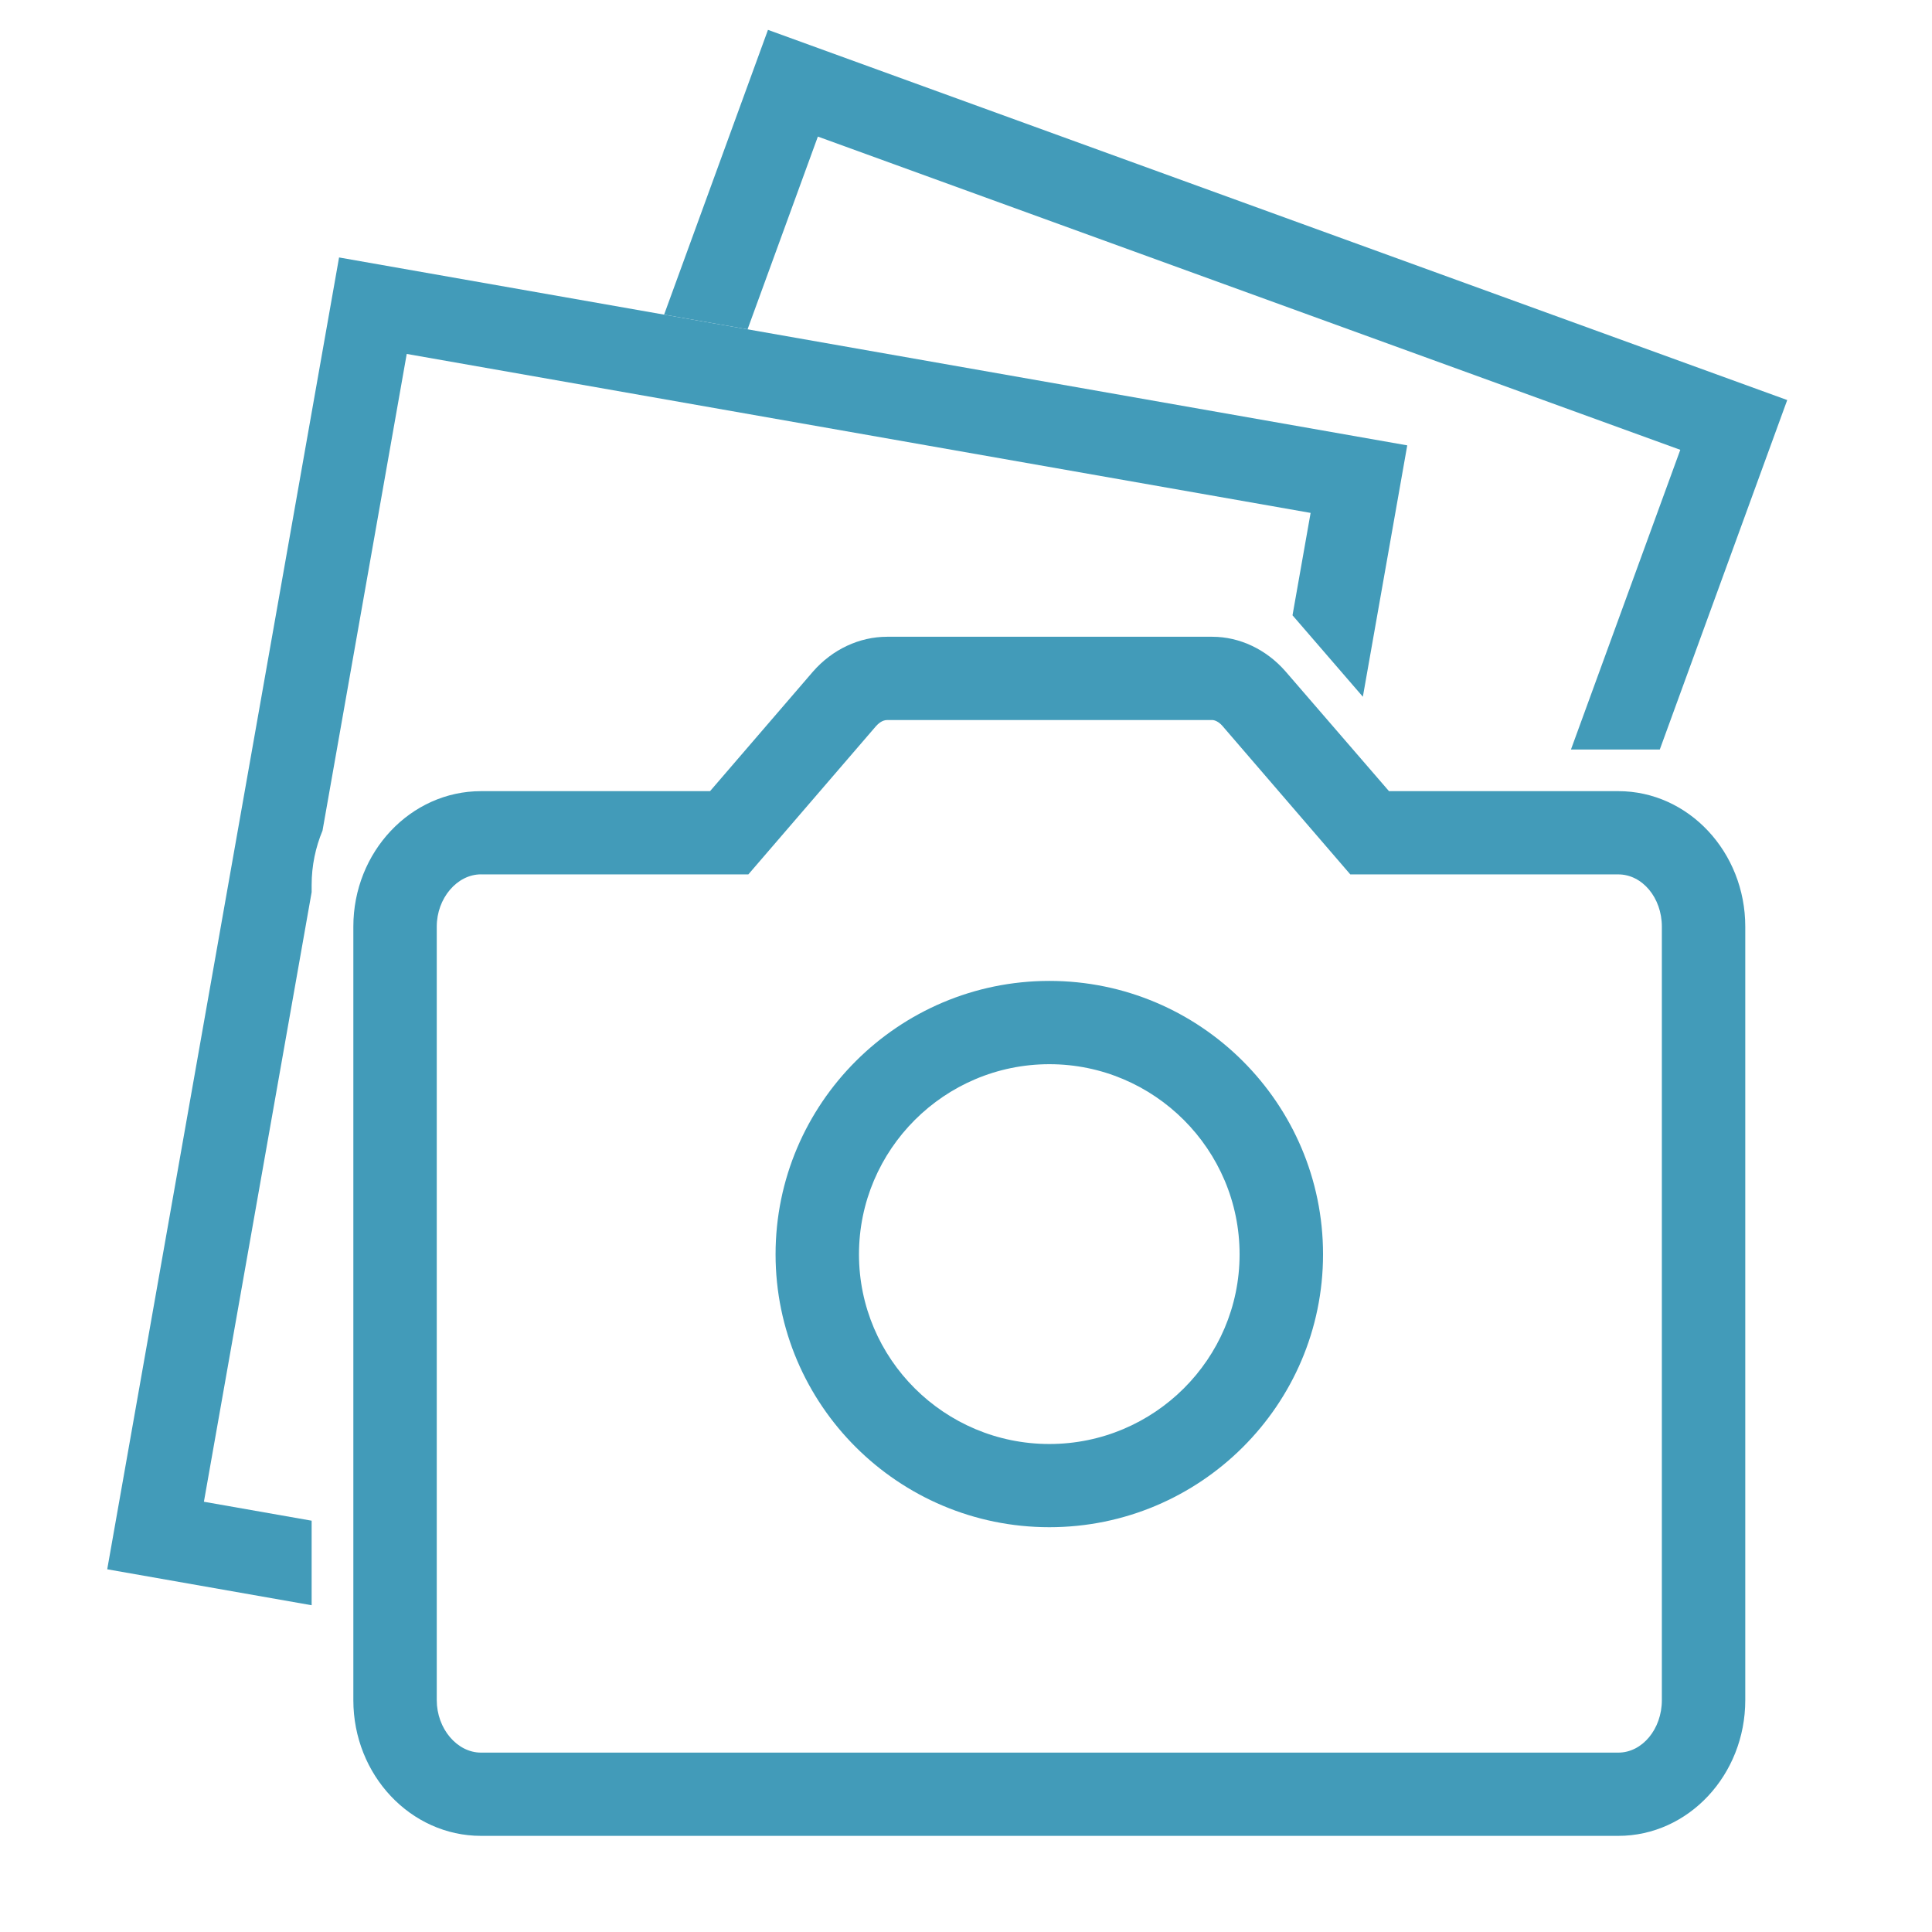 <?xml version="1.0" encoding="utf-8"?>
<!-- Generator: Adobe Illustrator 16.2.0, SVG Export Plug-In . SVG Version: 6.00 Build 0)  -->
<!DOCTYPE svg PUBLIC "-//W3C//DTD SVG 1.1//EN" "http://www.w3.org/Graphics/SVG/1.1/DTD/svg11.dtd">
<svg version="1.1" id="Режим_изоляции"
	 xmlns="http://www.w3.org/2000/svg" xmlns:xlink="http://www.w3.org/1999/xlink" x="0px" y="0px" width="46px" height="46px"
	 viewBox="0 0 46 46" enable-background="new 0 0 46 46" xml:space="preserve">
<g>
	<polygon fill="#429BB9" points="19.473,3.252 40.007,10.71 37.404,17.845 39.519,17.845 42.553,9.525 18.285,0.711 15.812,7.491 
		17.799,7.841 	"/>
</g>
<g>
	<g>
		<path fill="#429BB9" d="M38.531,43.711H11.453c-1.676,0-3.04-1.449-3.04-3.231V22.062c0-1.778,1.364-3.225,3.04-3.225h5.453
			l2.45-2.846c0.462-0.529,1.104-0.83,1.766-0.83h7.743c0.649,0,1.284,0.3,1.742,0.824l2.464,2.852h5.46
			c1.667,0,3.023,1.447,3.023,3.225V40.48C41.554,42.262,40.198,43.711,38.531,43.711z M11.453,20.818
			c-0.571,0-1.054,0.569-1.054,1.243V40.48c0,0.677,0.482,1.249,1.054,1.249h27.078c0.571,0,1.037-0.561,1.037-1.249V22.062
			c0-0.686-0.465-1.243-1.037-1.243H32.15l-3.045-3.536c-0.089-0.102-0.186-0.139-0.24-0.139h-7.743
			c-0.12,0-0.216,0.091-0.264,0.144l-3.04,3.531H11.453z"/>
	</g>
	<g>
		<path fill="#429BB9" d="M24.985,36.362c-3.595,0-6.519-2.914-6.519-6.497c0-3.589,2.924-6.51,6.519-6.51
			c3.593,0,6.516,2.921,6.516,6.51C31.501,33.448,28.579,36.362,24.985,36.362z M24.985,25.338c-2.499,0-4.533,2.032-4.533,4.528
			c0,2.49,2.034,4.515,4.533,4.515c2.497,0,4.529-2.025,4.529-4.515C29.515,27.37,27.482,25.338,24.985,25.338z"/>
	</g>
</g>
<path fill="#429BB9" d="M31.205,12.212l-0.431,2.438l1.675,1.939l1.057-5.985L8.073,6.13l-5.52,31.234l4.867,0.856v-2.013
	l-2.565-0.451L7.42,21.242v-0.173c0-0.46,0.094-0.896,0.259-1.292l2.005-11.35L31.205,12.212z"/>
</svg>
